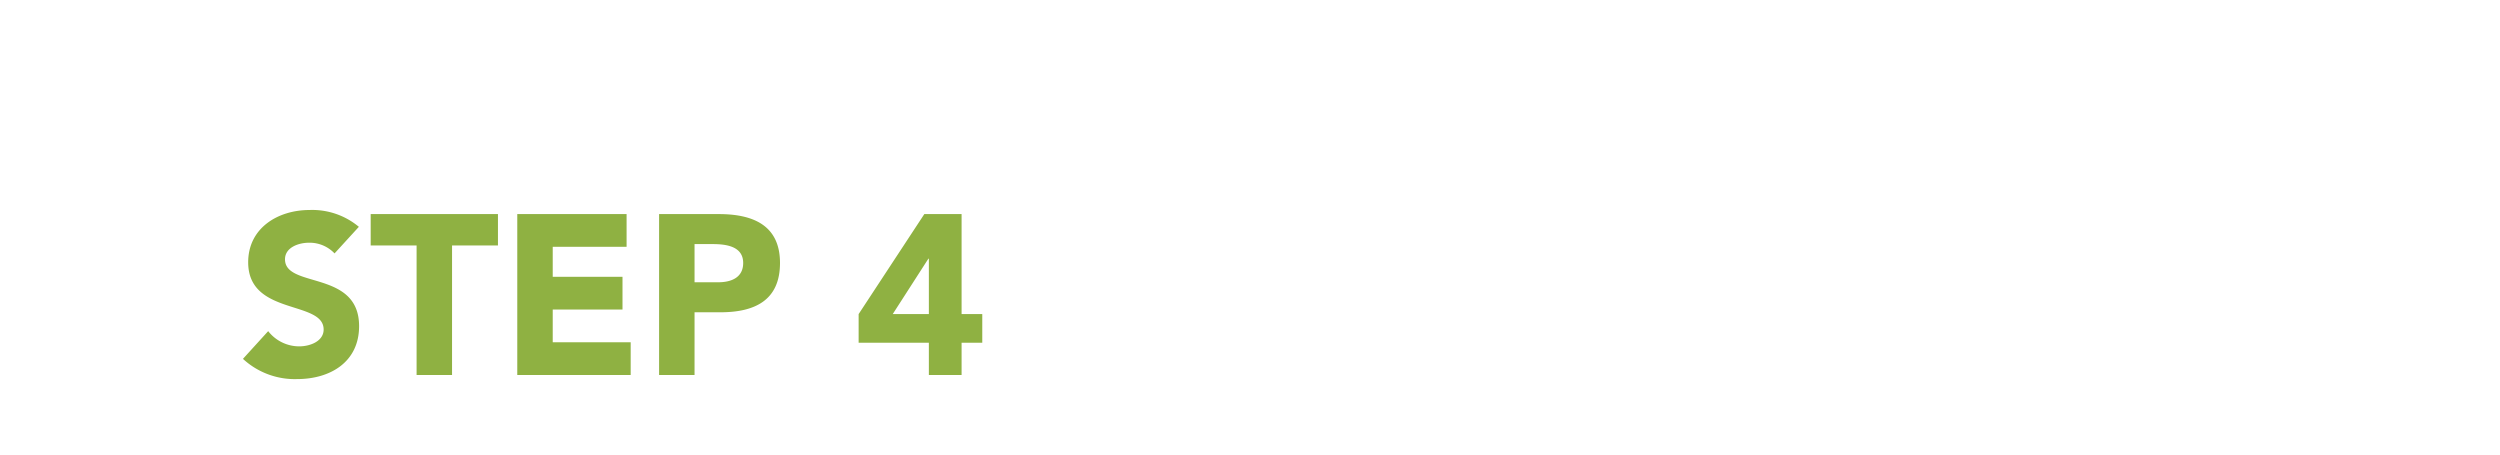 <svg xmlns="http://www.w3.org/2000/svg" xmlns:xlink="http://www.w3.org/1999/xlink" width="220" height="40" viewBox="0 0 220 40"><defs><clipPath id="a"><rect width="220" height="40" transform="translate(-16965 -19167)" fill="#ff0303"/></clipPath><filter id="b" x="-9" y="-6" width="238" height="268" filterUnits="userSpaceOnUse"><feOffset dy="3" input="SourceAlpha"/><feGaussianBlur stdDeviation="3" result="c"/><feFlood flood-opacity="0.161"/><feComposite operator="in" in2="c"/><feComposite in="SourceGraphic"/></filter></defs><g transform="translate(16965 19167)"><g clip-path="url(#a)"><g transform="matrix(1, 0, 0, 1, -16965, -19167)" filter="url(#b)"><path d="M0,250a10,10,0,0,0,10,10H210a10,10,0,0,0,10-10V60a10,10,0,0,0-10-10H146.32a12.188,12.188,0,0,1-9.75-4.875l-22.687-30.25A12.188,12.188,0,0,0,104.133,10H12.4A12.187,12.187,0,0,0,.216,22.176Z" transform="translate(0 -10)" fill="#fff"/></g><path d="M10.58-13.04a6.4,6.4,0,0,0-4.34-1.48c-2.78,0-5.4,1.58-5.4,4.6C.84-5.2,7.48-6.6,7.48-4c0,1-1.14,1.48-2.16,1.48A3.469,3.469,0,0,1,2.6-3.86L.38-1.42A6.724,6.724,0,0,0,5.14.36c2.92,0,5.46-1.5,5.46-4.66,0-4.96-6.52-3.3-6.52-5.88,0-1.06,1.22-1.46,2.1-1.46a3.021,3.021,0,0,1,2.26.94ZM15.66,0h3.12V-11.4h4.04v-2.76H11.62v2.76h4.04Zm8.86,0H34.5V-2.88H27.64V-5.76h6.14V-8.64H27.64v-2.64h6.5v-2.88H24.52ZM37,0h3.12V-5.52H42.4c2.98,0,5.24-1.02,5.24-4.34,0-3.36-2.44-4.3-5.38-4.3H37Zm3.12-11.52h1.6c1.2,0,2.68.2,2.68,1.66,0,1.32-1.1,1.7-2.2,1.7H40.12ZM60.74,0h2.88V-2.84h1.82V-5.36H63.62v-8.8H60.34l-5.78,8.8v2.52h6.18Zm0-5.36H57.56l3.14-4.88h.04v4.88Z" transform="translate(-16944 -19134)" fill="#8fb142"/></g></g></svg>